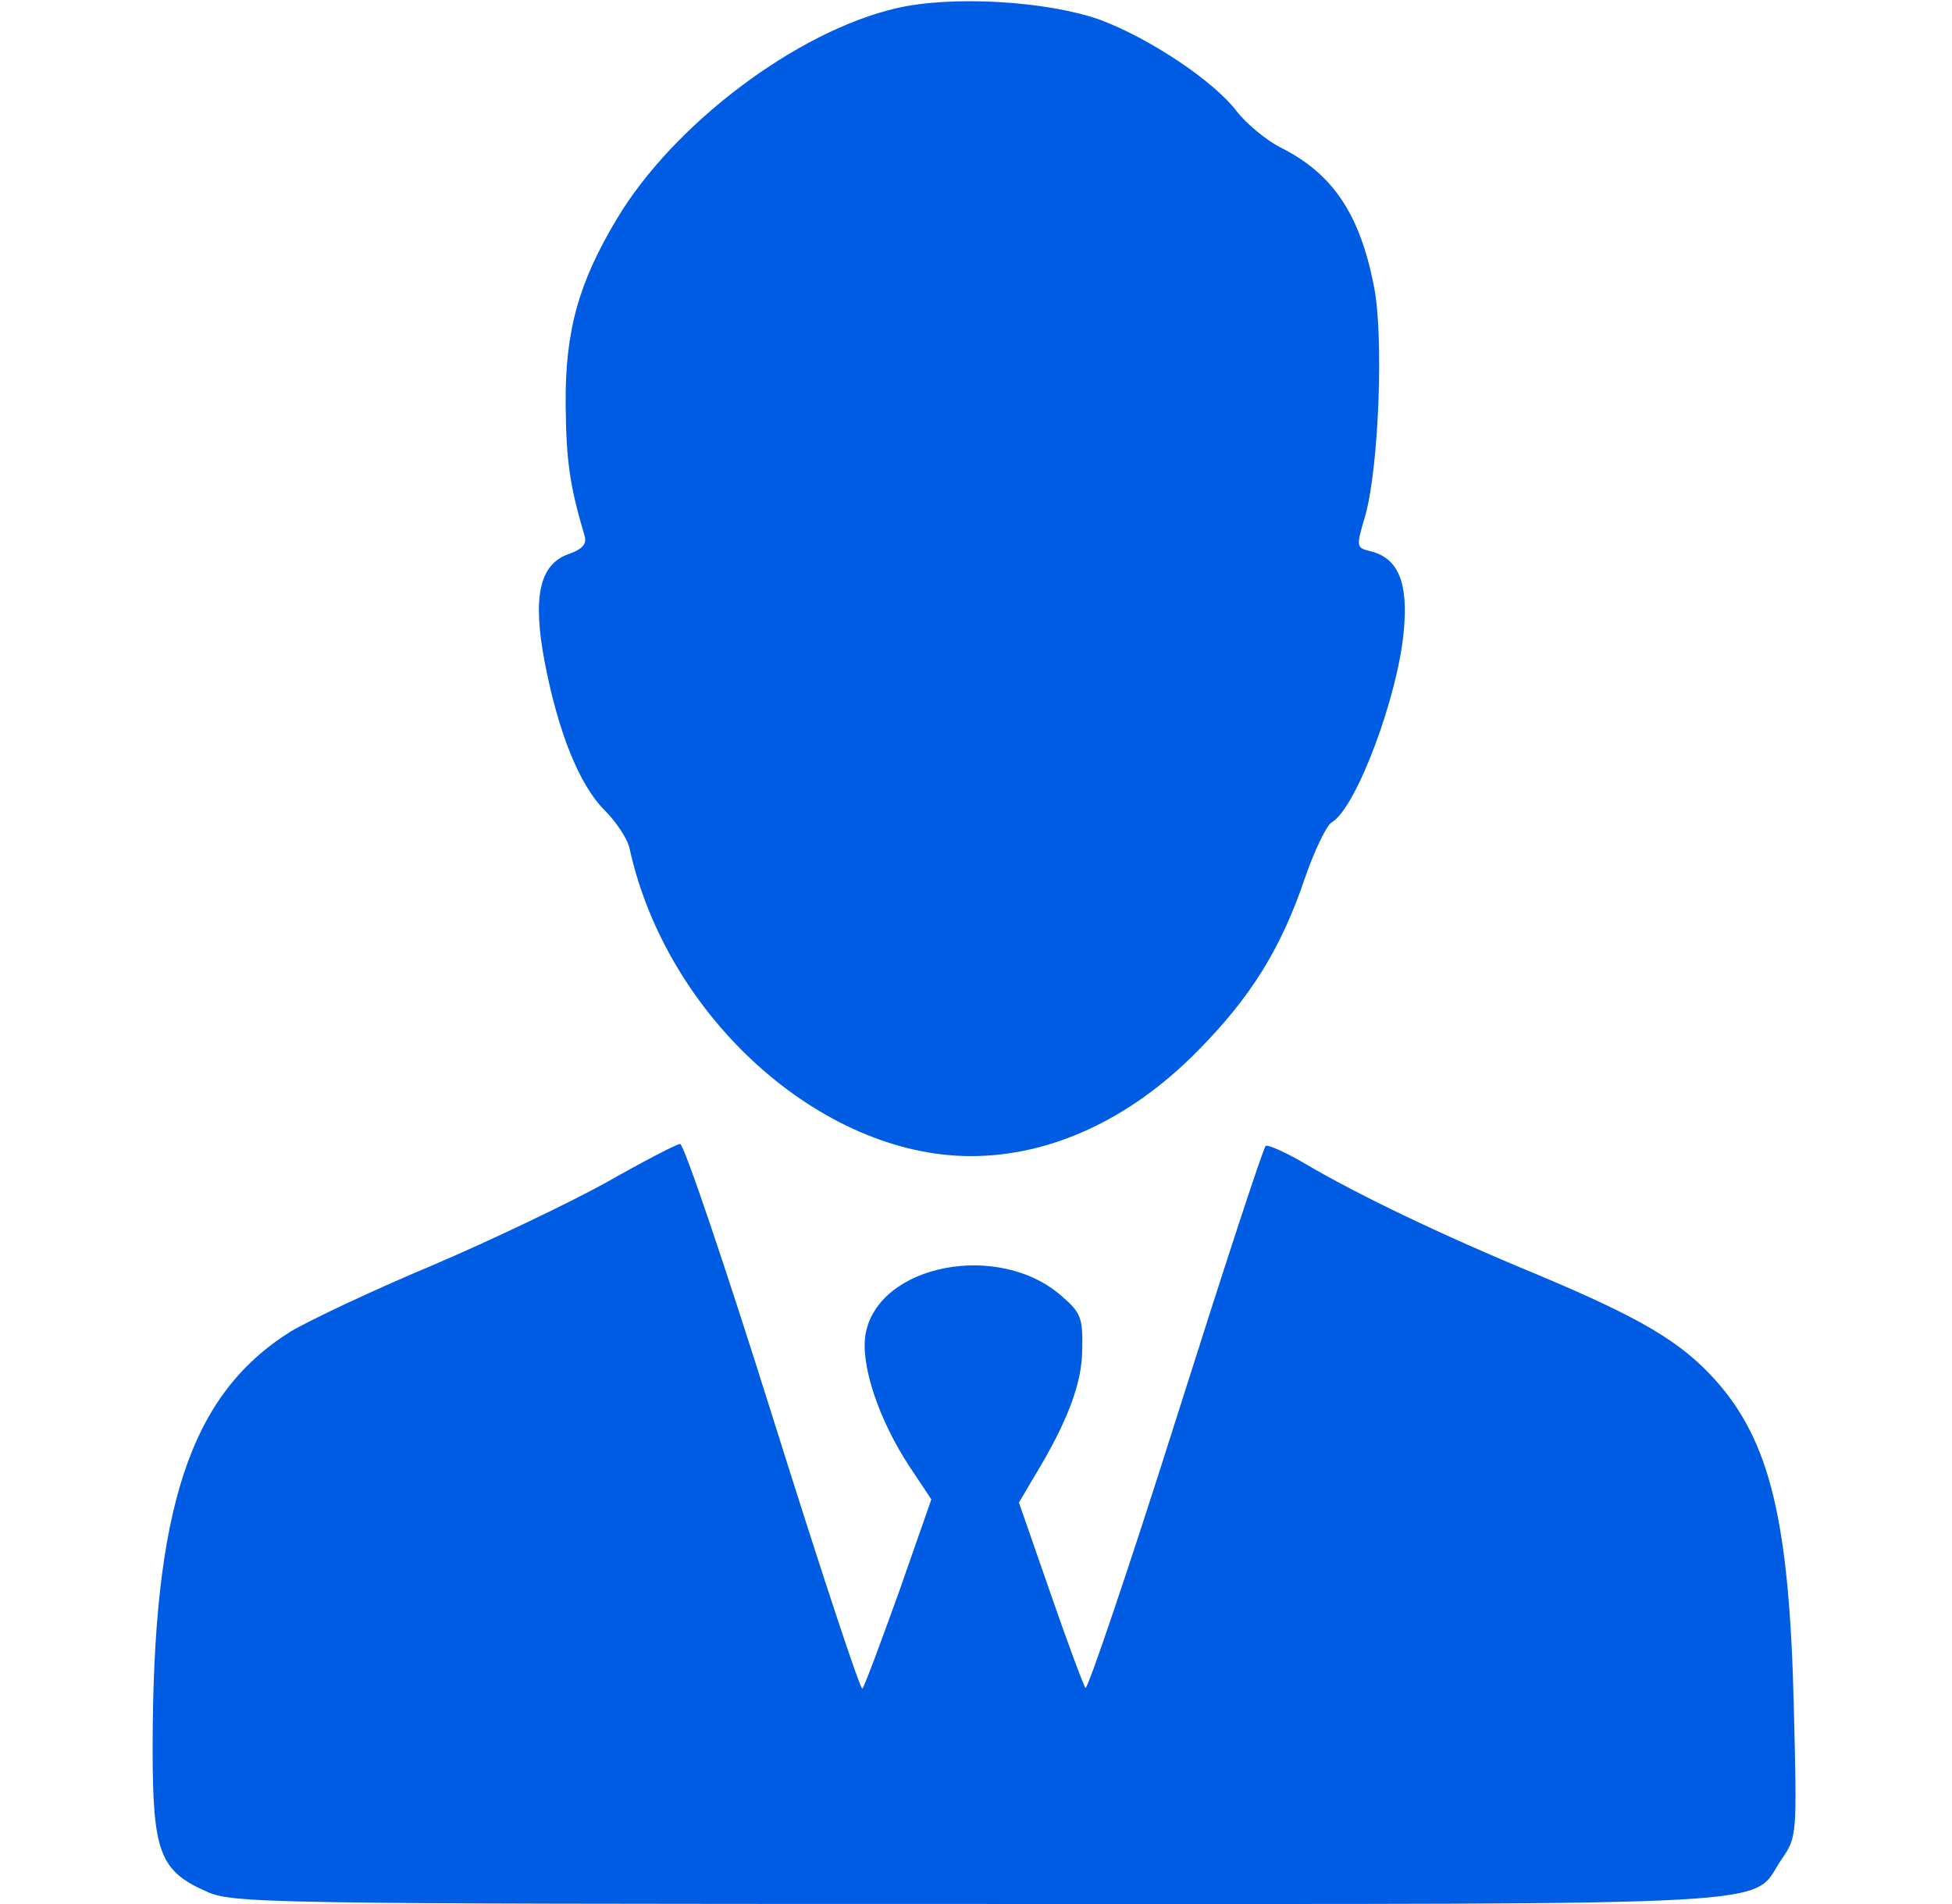 <?xml version="1.0" encoding="UTF-8"?> <svg xmlns="http://www.w3.org/2000/svg" width="41" height="40" viewBox="0 0 41 40" fill="none"><path d="M18.837 0.17C16.742 0.653 14.15 2.6 12.955 4.601C12.149 5.944 11.867 6.965 11.881 8.509C11.894 9.677 11.961 10.188 12.284 11.275C12.324 11.436 12.217 11.544 11.948 11.638C11.33 11.853 11.183 12.537 11.438 13.894C11.72 15.371 12.163 16.485 12.7 17.023C12.942 17.264 13.184 17.627 13.224 17.828C14.003 21.374 17.252 24.288 20.395 24.288C22.073 24.288 23.752 23.509 25.162 22.072C26.276 20.944 26.908 19.923 27.404 18.46C27.606 17.869 27.861 17.345 27.968 17.278C28.479 16.996 29.365 14.632 29.486 13.249C29.58 12.229 29.365 11.732 28.801 11.584C28.479 11.504 28.479 11.504 28.68 10.819C28.962 9.798 29.07 7.032 28.855 5.998C28.559 4.494 27.995 3.648 26.894 3.097C26.599 2.949 26.182 2.6 25.981 2.345C25.497 1.701 24.141 0.801 23.094 0.411C21.979 0.022 20.019 -0.099 18.837 0.17Z" fill="#005CE3"></path><path d="M12.74 24.838C11.961 25.268 10.31 26.06 9.048 26.597C7.799 27.121 6.469 27.752 6.093 27.98C3.985 29.31 3.206 31.687 3.206 36.736C3.206 38.898 3.354 39.301 4.321 39.73C4.871 39.986 5.395 39.999 20.529 39.999C38.013 39.999 36.737 40.066 37.422 39.059C37.745 38.589 37.745 38.562 37.677 35.836C37.583 31.955 37.181 30.277 36.026 28.988C35.3 28.182 34.455 27.685 32.279 26.772C30.265 25.939 28.532 25.107 27.391 24.435C27.002 24.207 26.639 24.046 26.585 24.073C26.532 24.113 25.686 26.705 24.692 29.847C23.698 32.989 22.839 35.514 22.799 35.46C22.758 35.407 22.422 34.507 22.06 33.459L21.402 31.566L21.711 31.042C22.422 29.874 22.731 29.055 22.731 28.343C22.745 27.698 22.704 27.578 22.315 27.242C20.999 26.06 18.434 26.557 18.179 28.034C18.072 28.679 18.461 29.834 19.106 30.814L19.562 31.499L18.877 33.459C18.488 34.534 18.152 35.447 18.112 35.474C18.072 35.514 17.226 32.949 16.232 29.78C15.238 26.611 14.365 24.032 14.285 24.032C14.218 24.032 13.519 24.395 12.74 24.838Z" fill="#005CE3"></path></svg> 